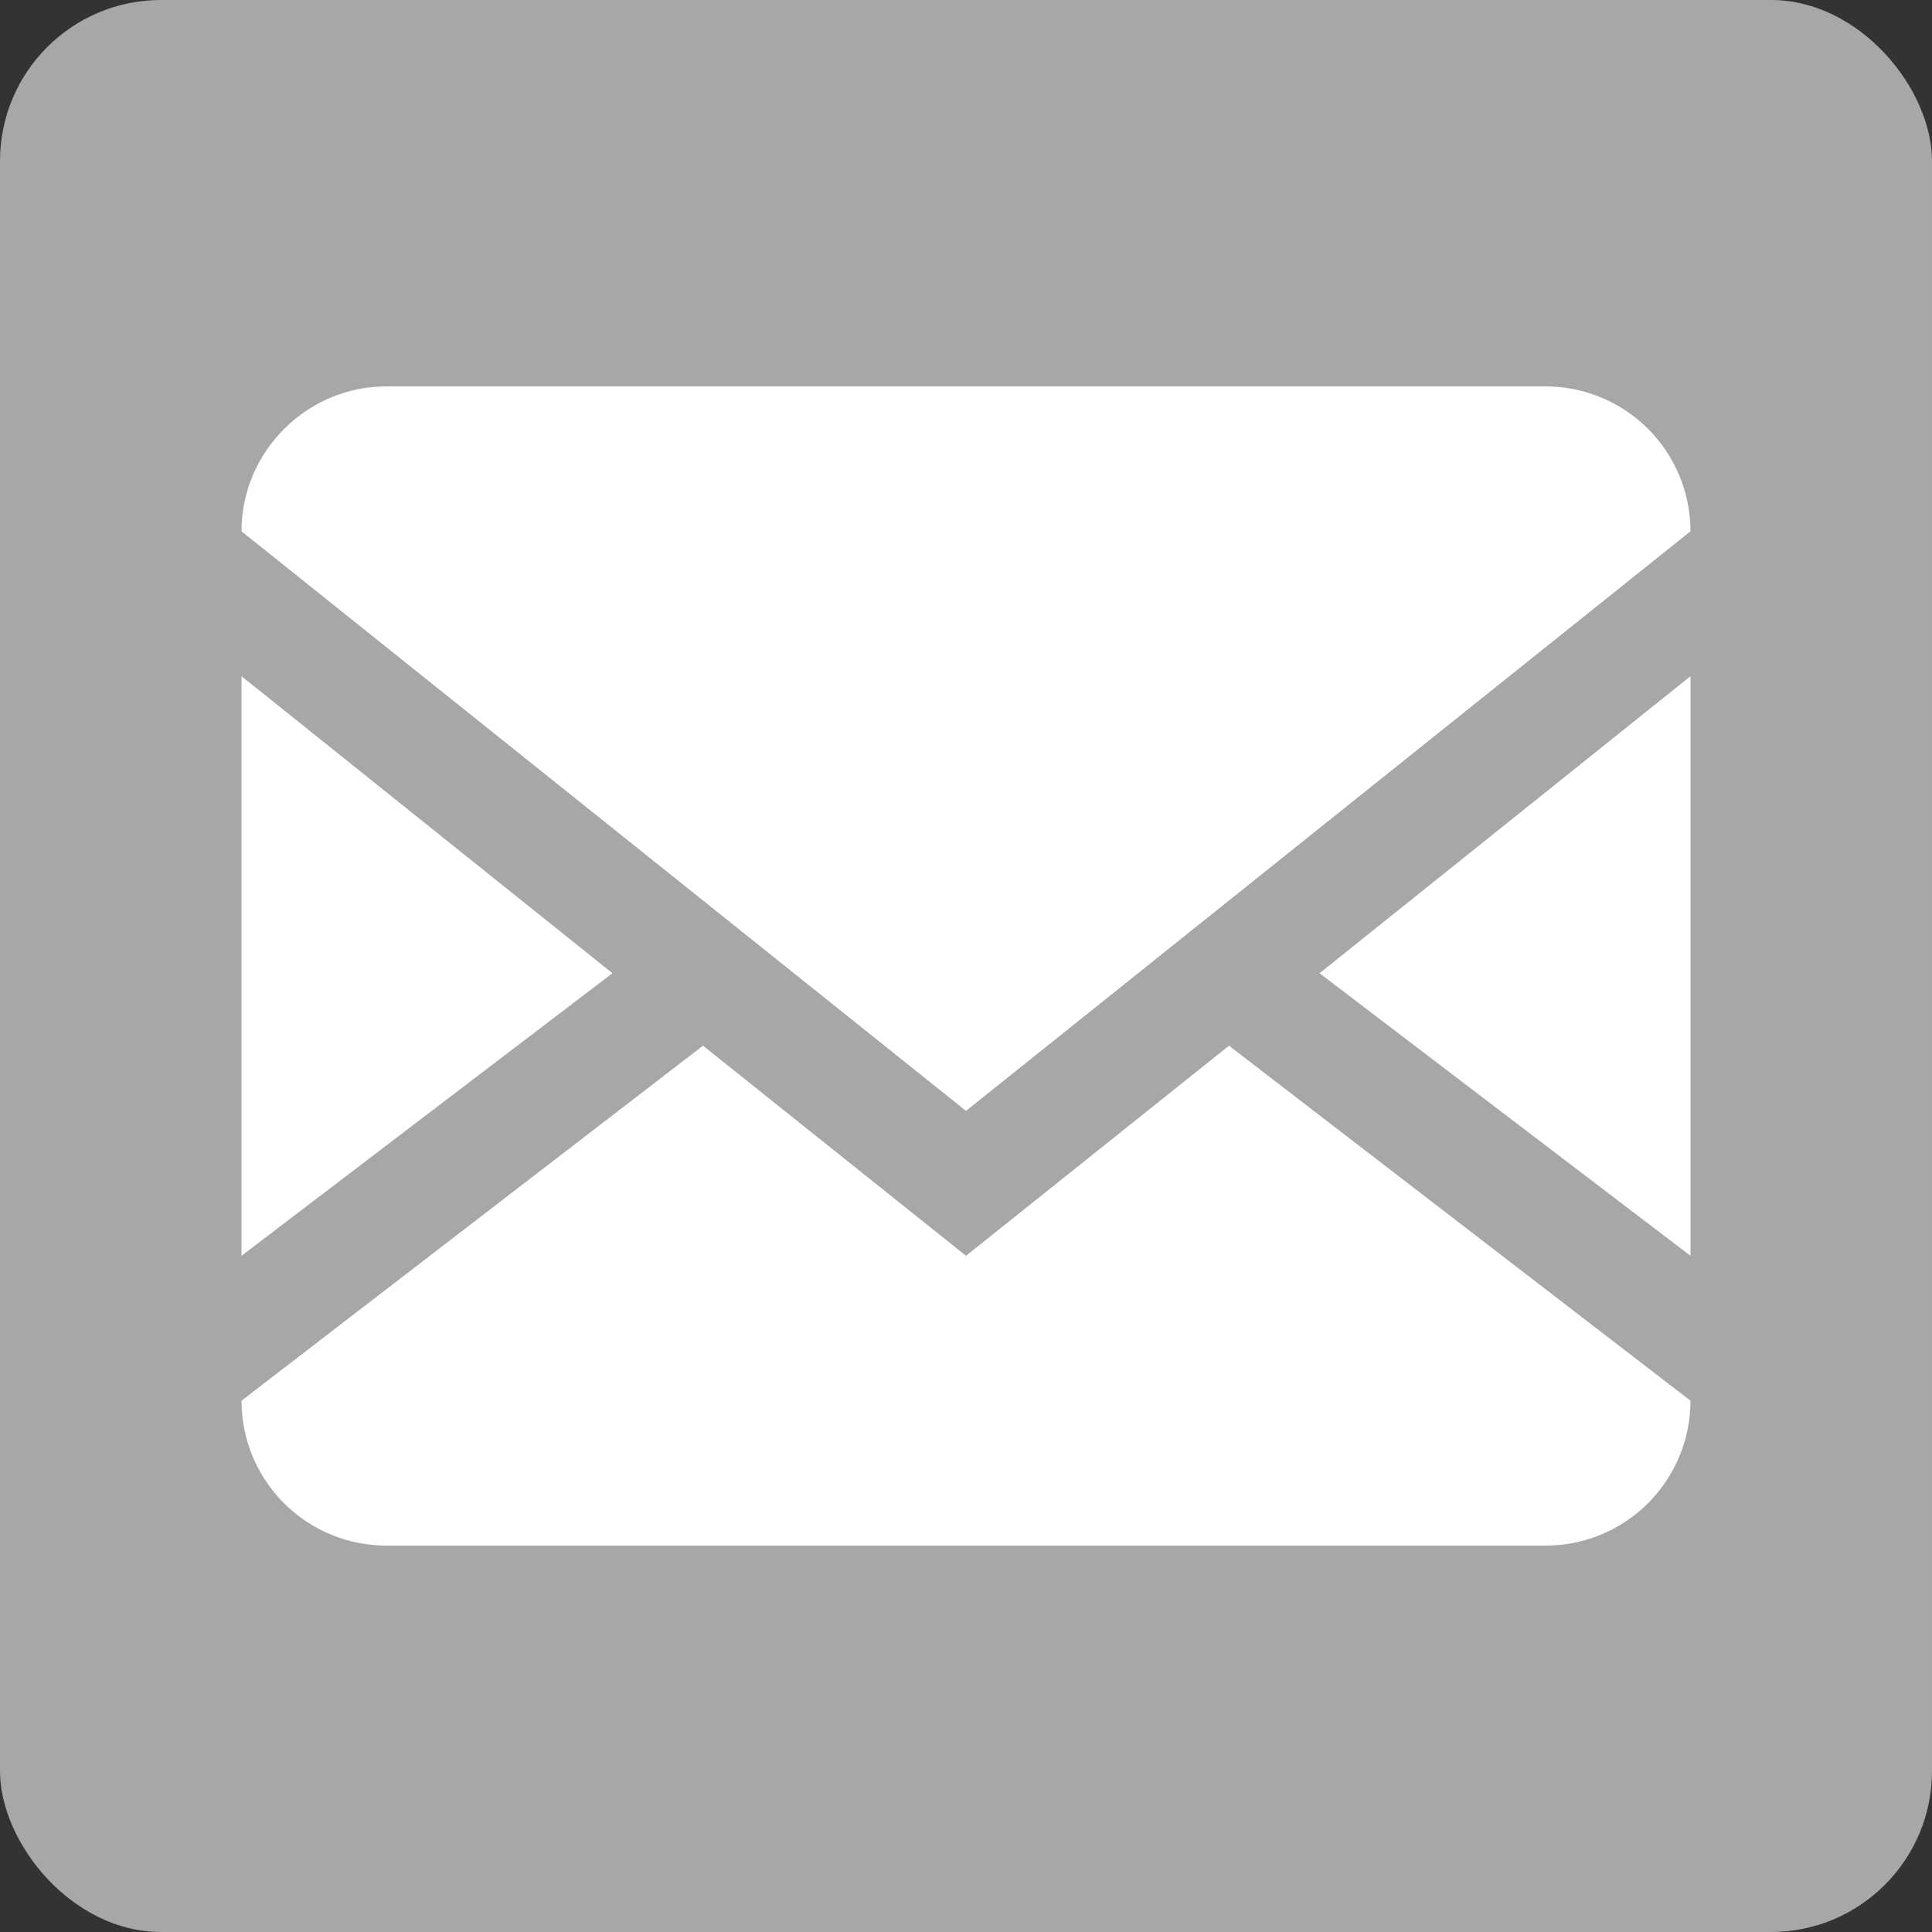 <svg width="24" height="24" viewBox="0 0 24 24" fill="none" xmlns="http://www.w3.org/2000/svg">
<rect x="0" y="0" width="24" height="24" fill="#333333" stroke="none"/>
<rect width="24" height="24" rx="2" fill="#A7A7A7"/>
<path d="M19.2 4.8C19.677 4.8 20.135 4.99 20.473 5.327C20.81 5.665 21 6.123 21 6.6V17.4C21 17.878 20.81 18.335 20.473 18.673C20.135 19.011 19.677 19.2 19.2 19.2H4.8C4.323 19.2 3.865 19.011 3.527 18.673C3.19 18.335 3 17.878 3 17.4V6.6C3 5.61 3.81 4.8 4.8 4.8H19.2ZM15.267 12.99L21 17.4V15.6L16.392 12.09L21 8.4V6.6L12 13.8L3 6.6V8.4L7.608 12.09L3 15.6V17.4L8.733 12.99L12 15.6L15.267 12.99Z" fill="white"/>
</svg>
